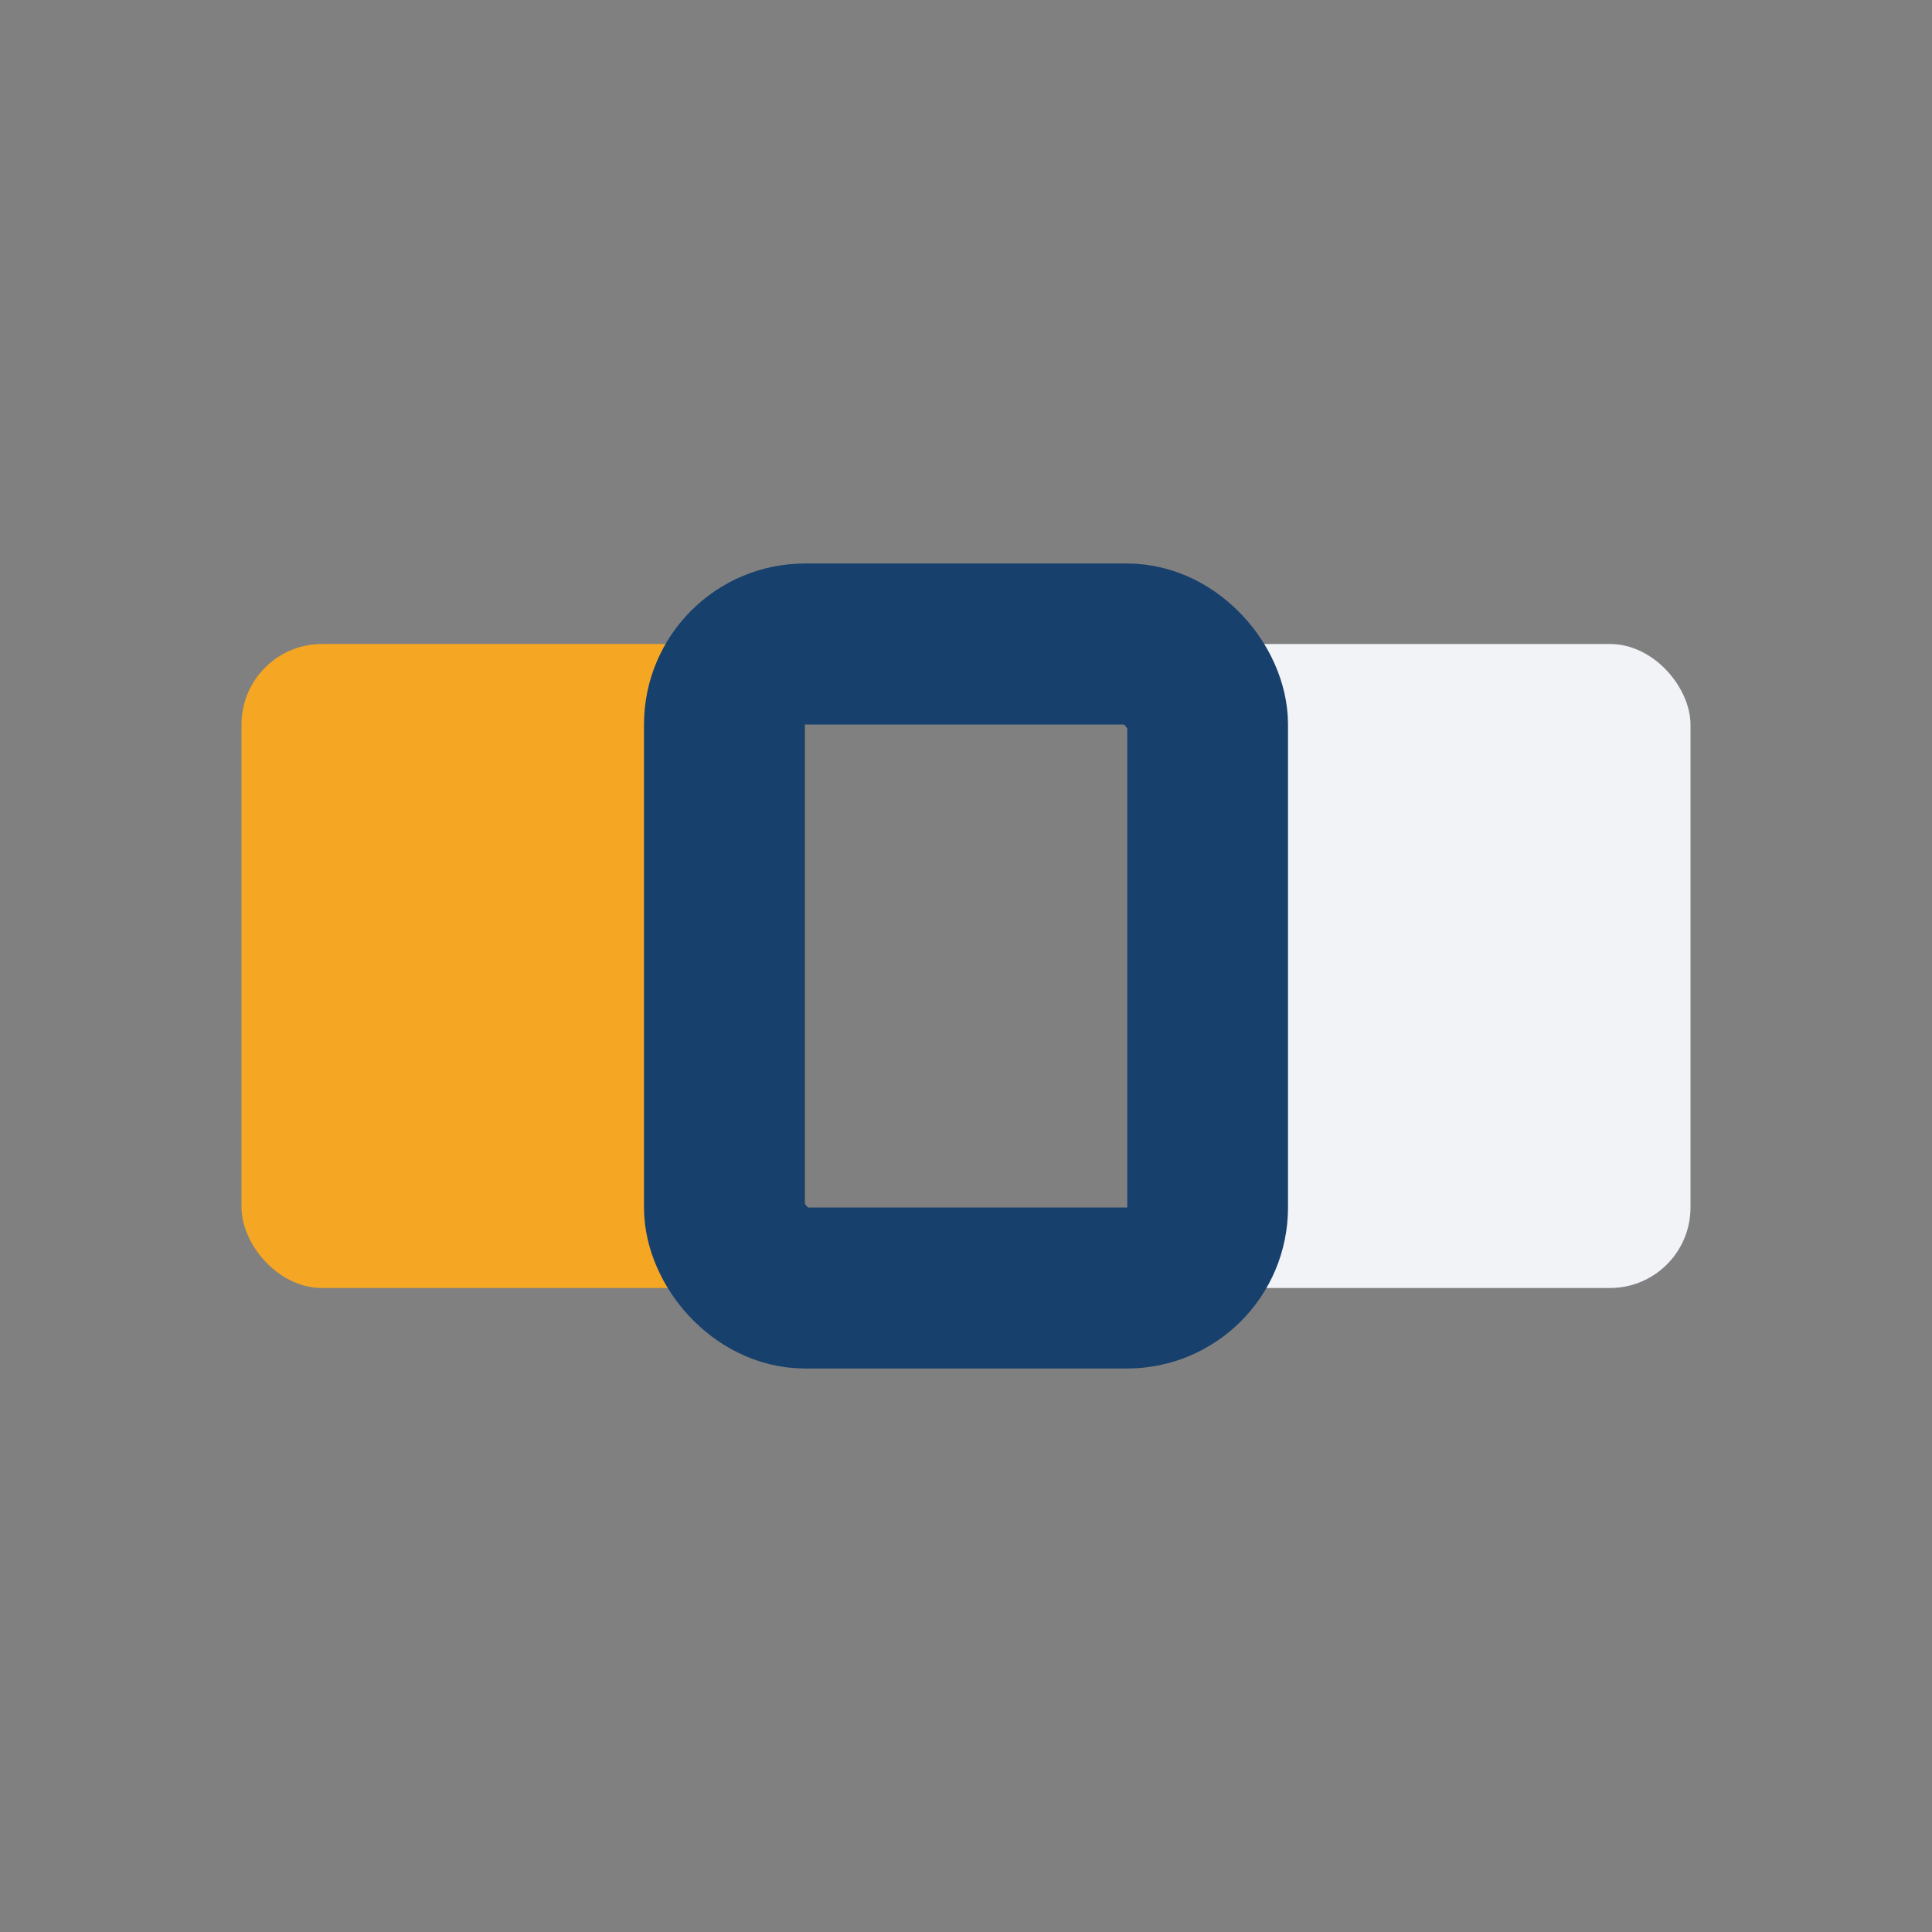 <?xml version="1.0" encoding="UTF-8"?>
<svg xmlns="http://www.w3.org/2000/svg" width="24" height="24" viewBox="0 0 24 24"><rect x="0" y="0" width="24" height="24" fill="#808080" stroke="none"/><rect x="3" y="8" width="7" height="8" rx="1" fill="#F5A623"/><rect x="14" y="8" width="7" height="8" rx="1" fill="#F1F3F6"/><rect x="9" y="8" width="6" height="8" rx="1" fill="none" stroke="#17406D" stroke-width="2"/></svg>